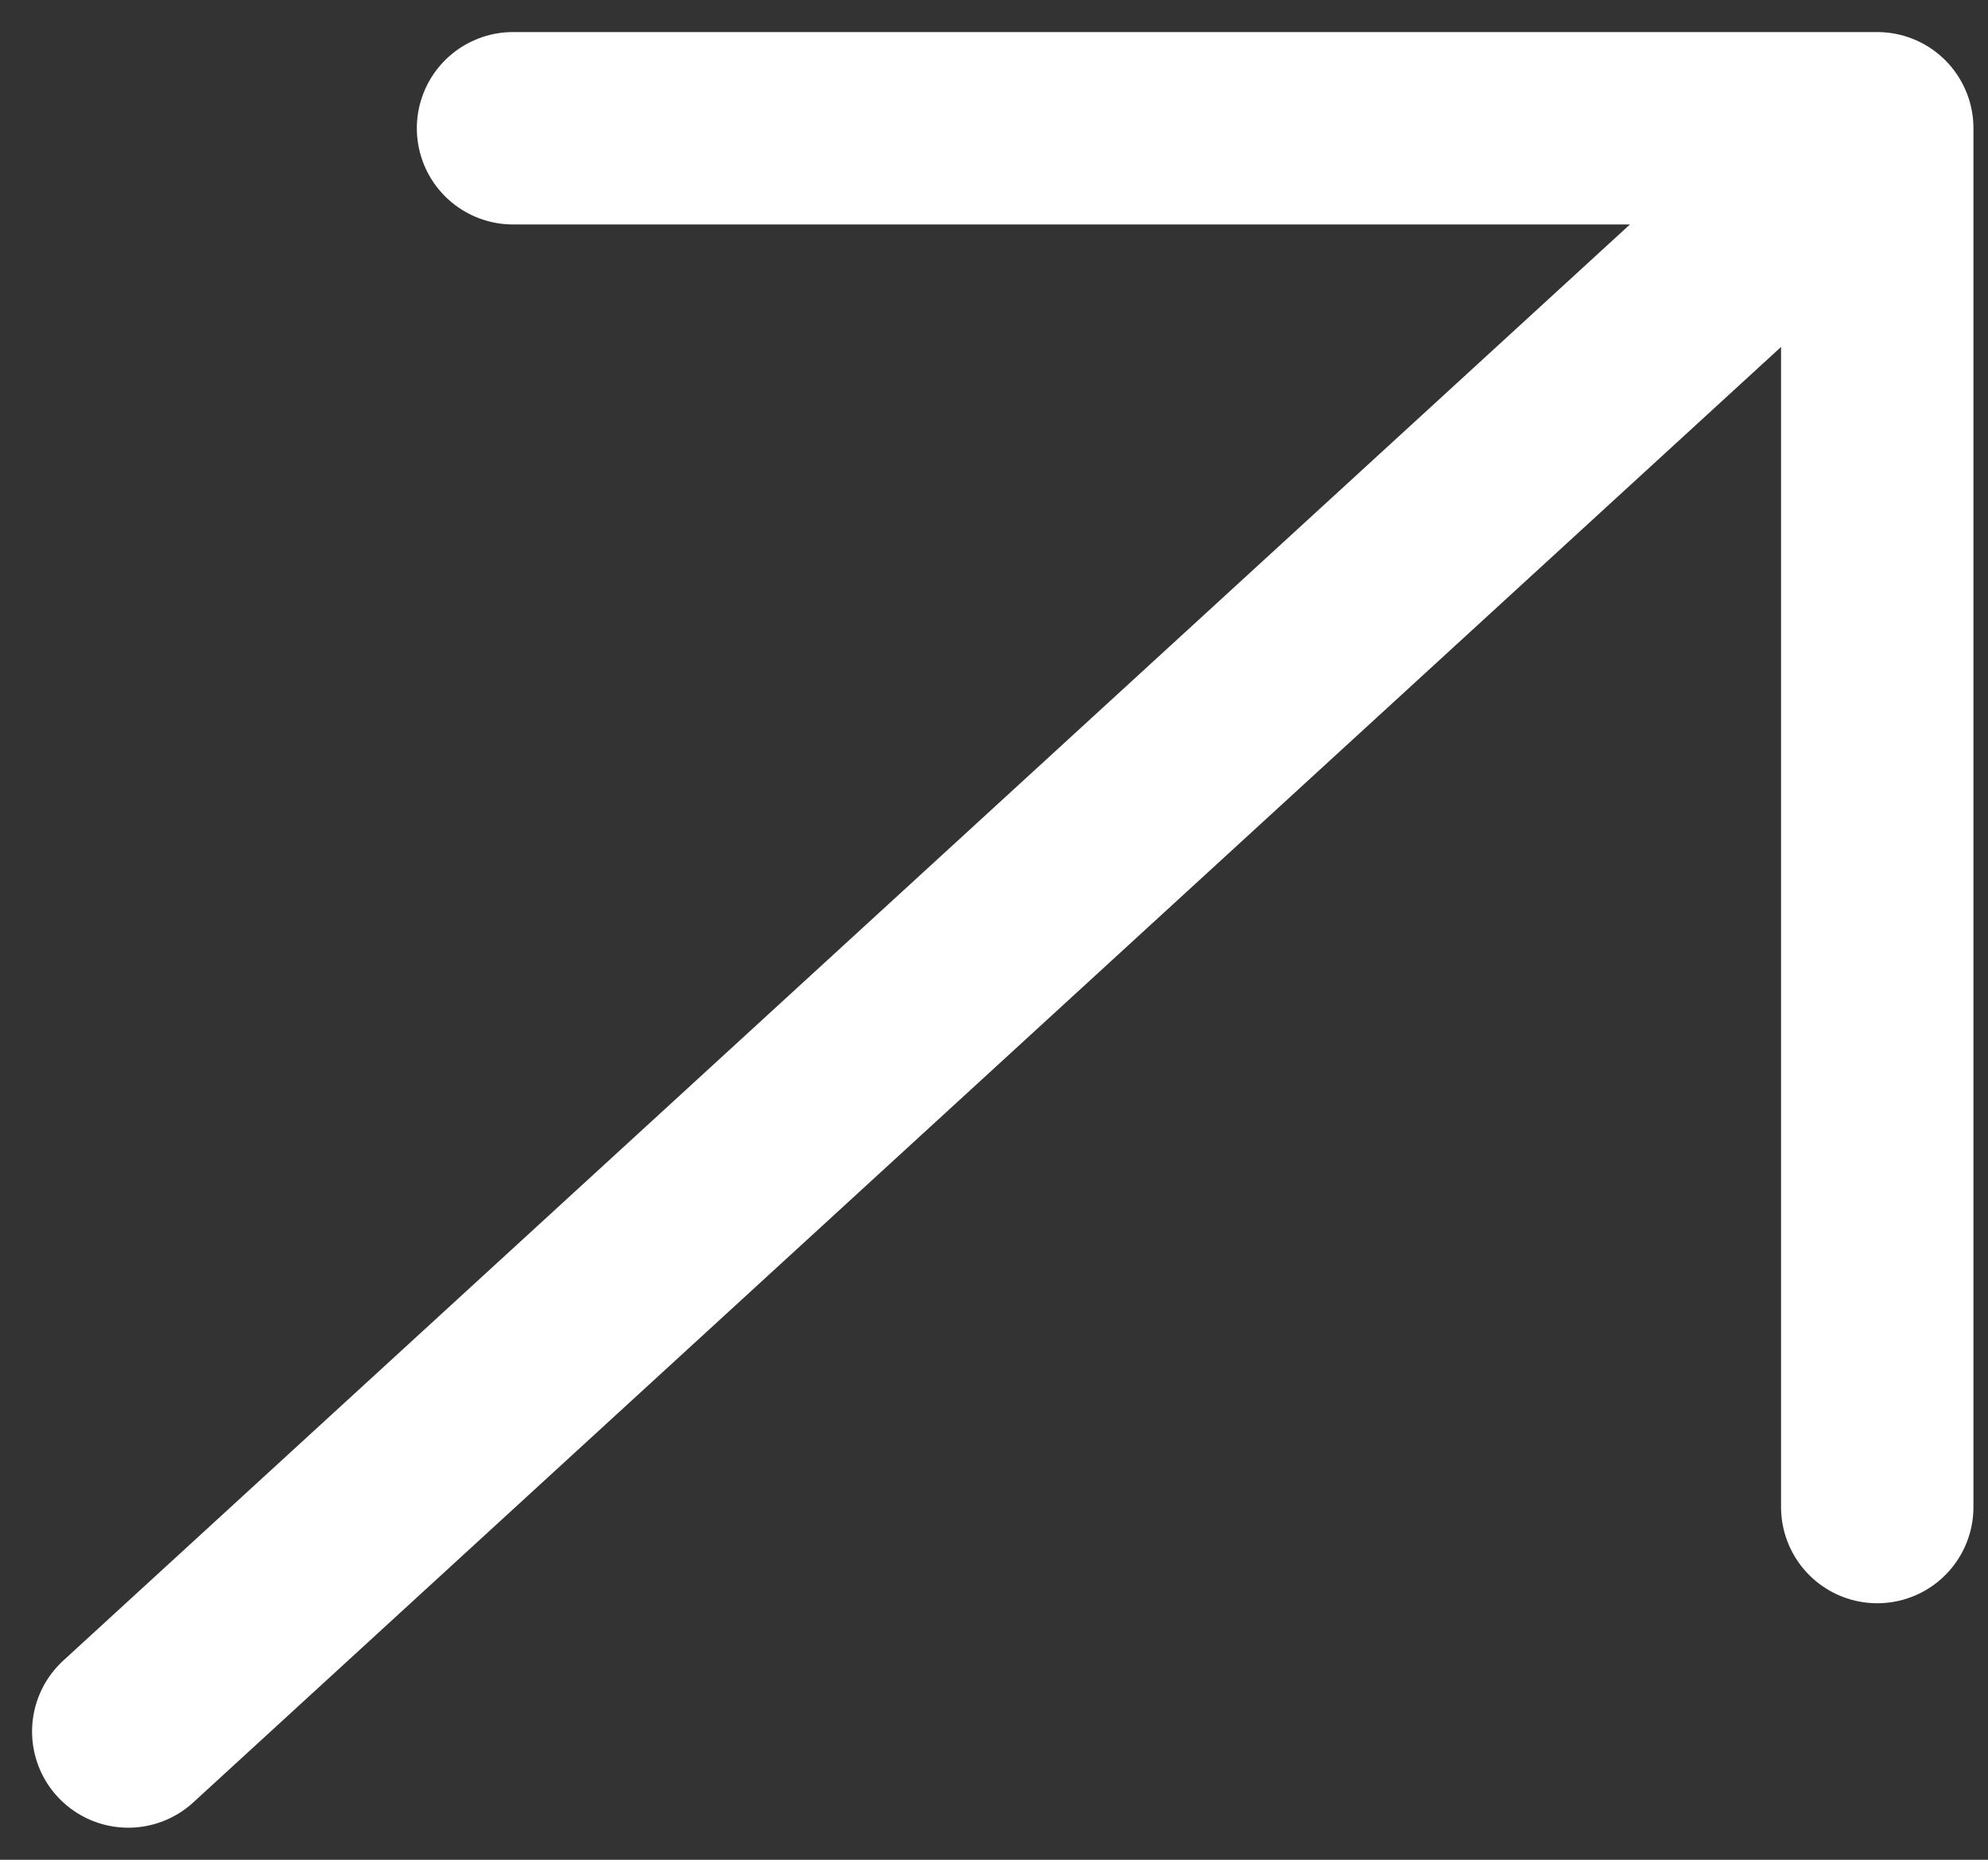<?xml version="1.0" encoding="UTF-8"?> <svg xmlns="http://www.w3.org/2000/svg" width="31" height="29" viewBox="0 0 31 29" fill="none"><rect x="0" y="0" width="31" height="29" fill="#333333" stroke="none"/> <path d="M2 27L29.273 2M29.273 2H8M29.273 2V23.5" stroke="white" stroke-width="3" stroke-linecap="round" stroke-linejoin="round"></path> </svg> 